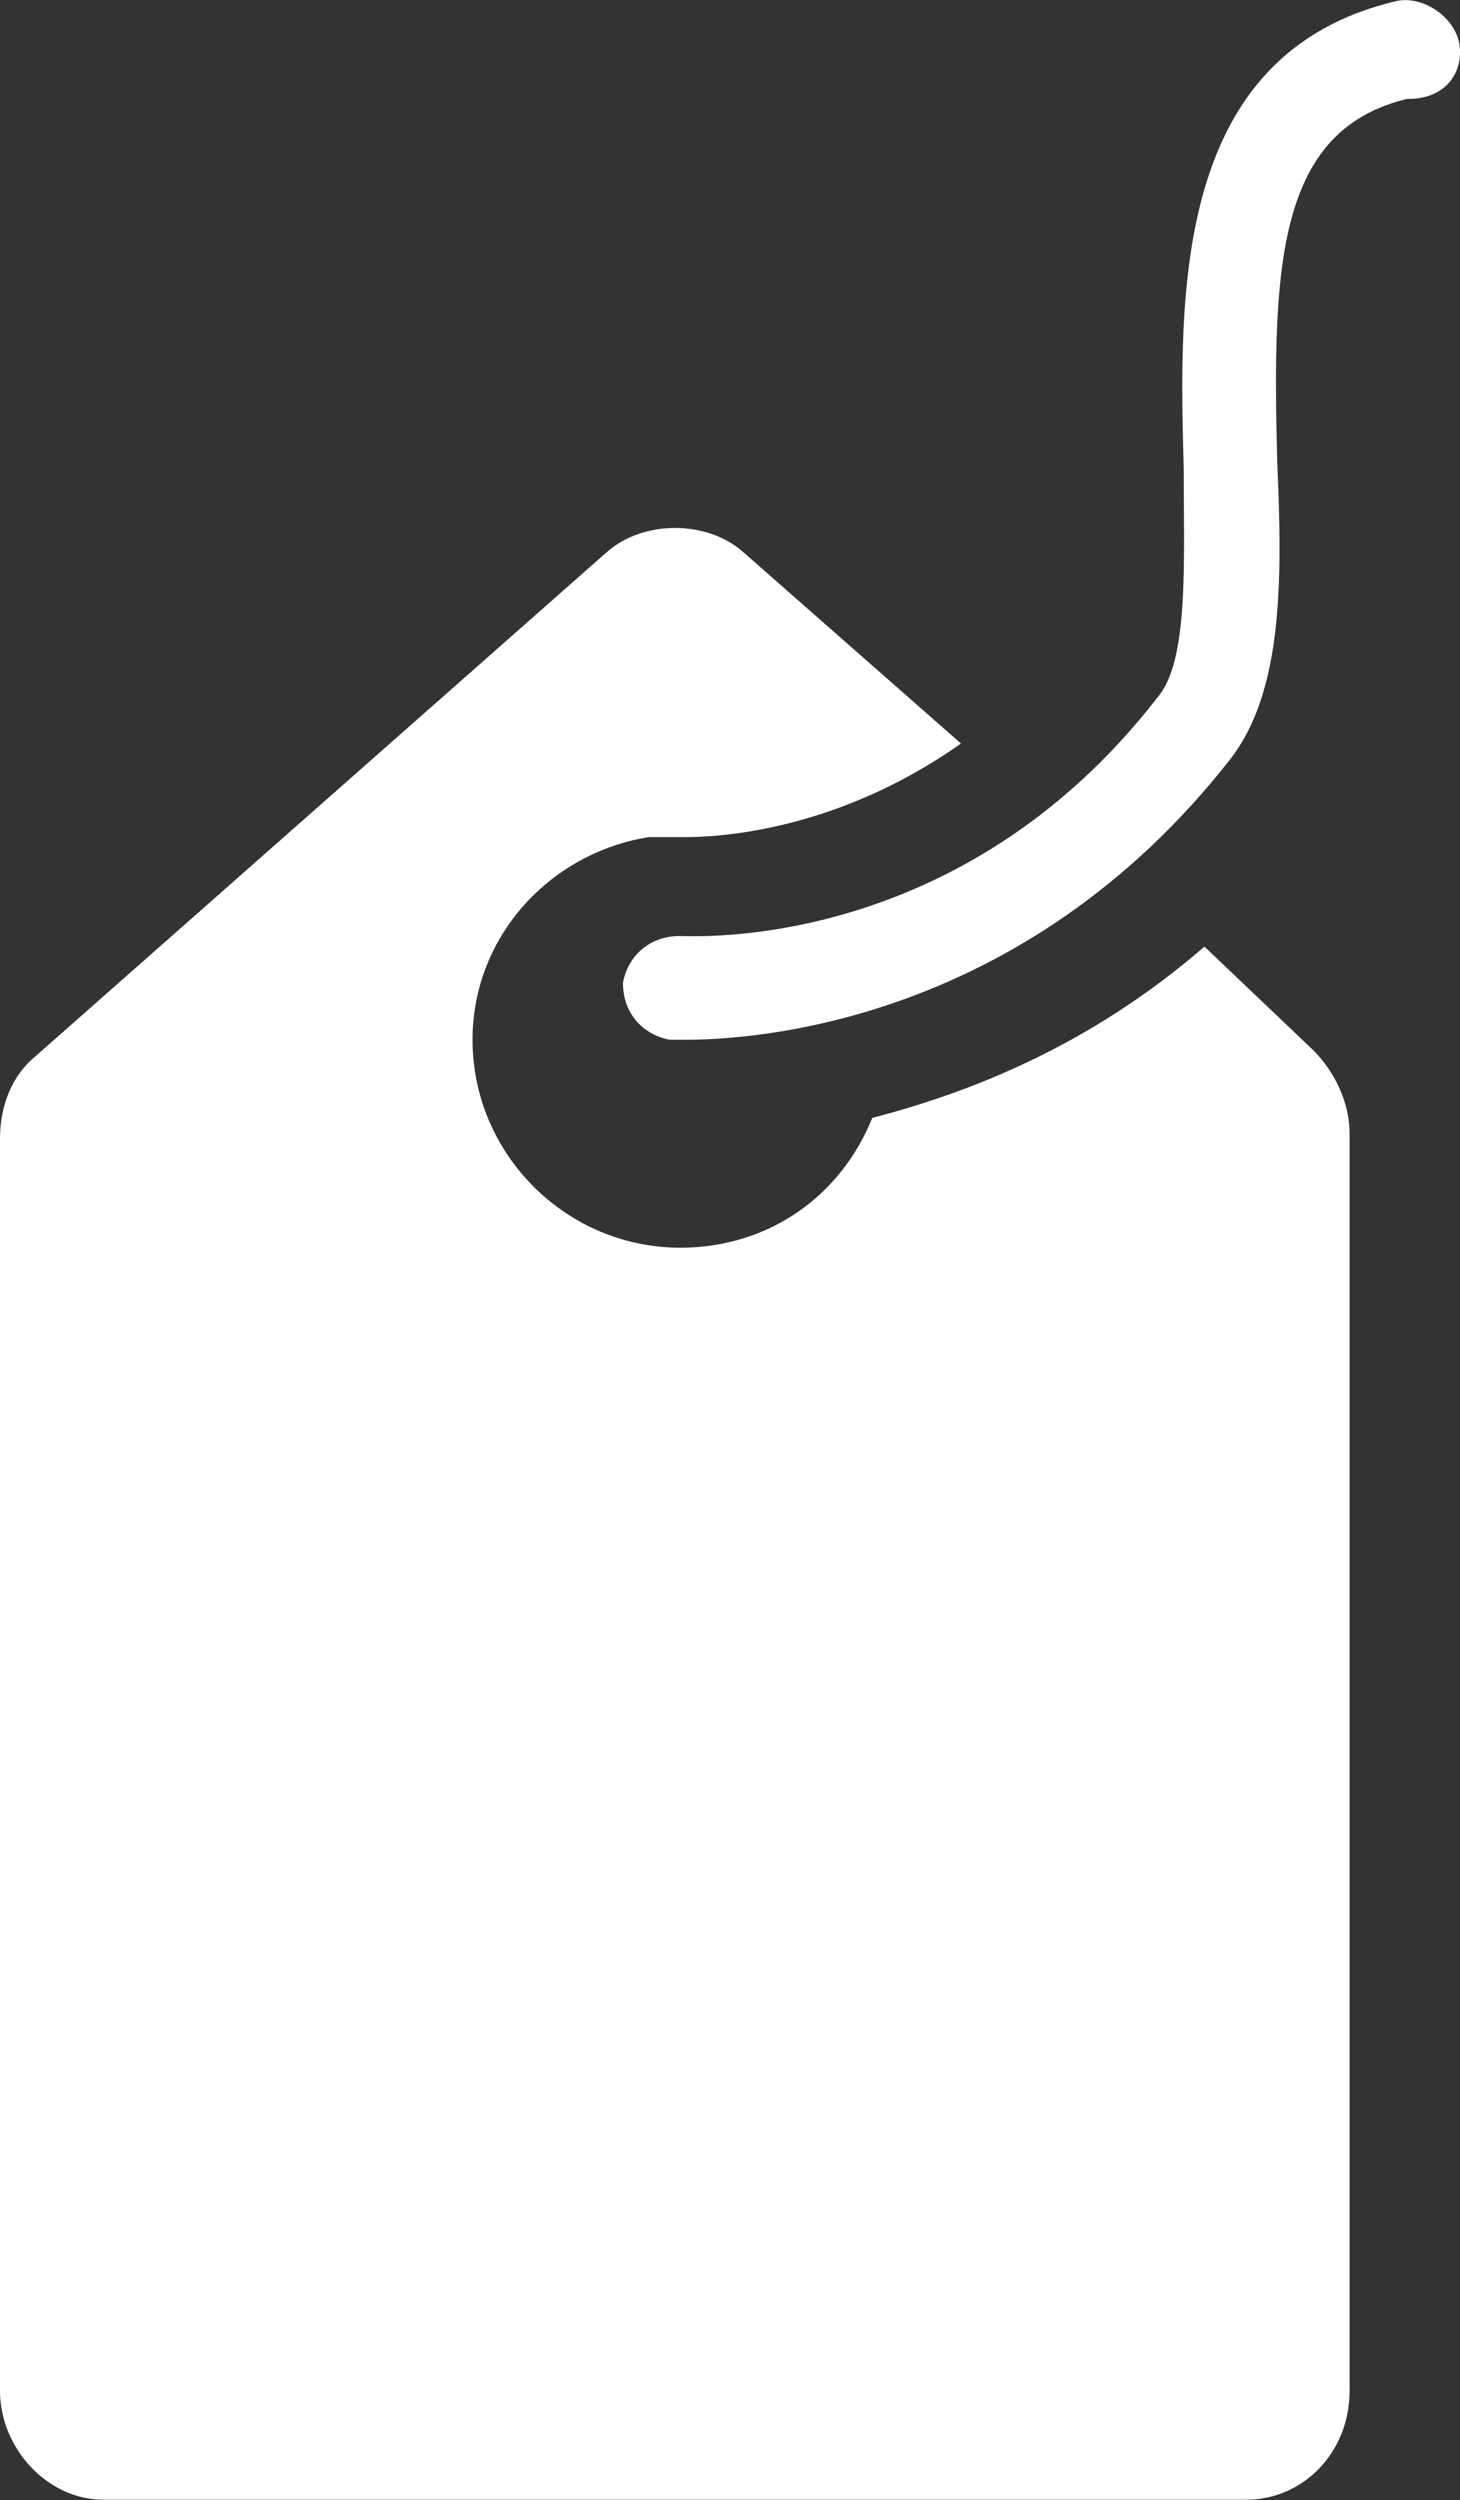 <?xml version="1.0" encoding="UTF-8"?> <!-- Generator: Adobe Illustrator 26.4.1, SVG Export Plug-In . SVG Version: 6.00 Build 0) --> <svg xmlns="http://www.w3.org/2000/svg" xmlns:xlink="http://www.w3.org/1999/xlink" id="Слой_1" x="0px" y="0px" viewBox="0 0 302.8 518.2" style="enable-background:new 0 0 302.8 518.2;" xml:space="preserve"><rect x="0" y="0" width="302.8" height="518.2" fill="#333333" stroke="none"/> <style type="text/css"> .st0{fill:#FFFFFF;} </style> <g> <path class="st0" d="M249.8,196.2c-23.7,20.5-48.5,30.2-68.9,35.5c-6.5,16.2-21.5,26.9-39.8,26.9c-23.7,0-43.1-19.4-43.1-43.1 c0-21.5,16.2-38.8,36.6-42h2.2h4.3h1.1c6.5,0,31.2-1.1,57.1-19.4L154,114.3c-7.5-6.5-20.5-6.5-28,0L7.5,218.8 C2.2,223.1,0,229.6,0,236v259.5c0,11.8,9.7,22.6,21.5,22.6h236.9c11.8,0,21.5-9.7,21.5-22.6l0-260.6c0-6.5-3.2-12.9-7.5-17.2 L249.8,196.2z"></path> <path class="st0" d="M302.6,8.8c-1.1-5.4-7.5-9.7-12.9-8.6c-46.3,10.8-45.2,60.3-44.2,96.9c0,19.4,1.1,39.8-5.4,47.4 c-40.9,52.8-95.8,49.5-99.1,49.5c-6.5,0-10.8,4.3-11.8,9.7c0,6.5,4.3,10.8,9.7,11.8h3.2c14,0,70-3.2,113.1-58.2 c10.8-14,10.8-36.6,9.7-61.4c-1.1-40.9,0-68.9,26.9-75.4C300.5,20.6,303.7,14.2,302.6,8.8L302.6,8.8z"></path> </g> </svg> 